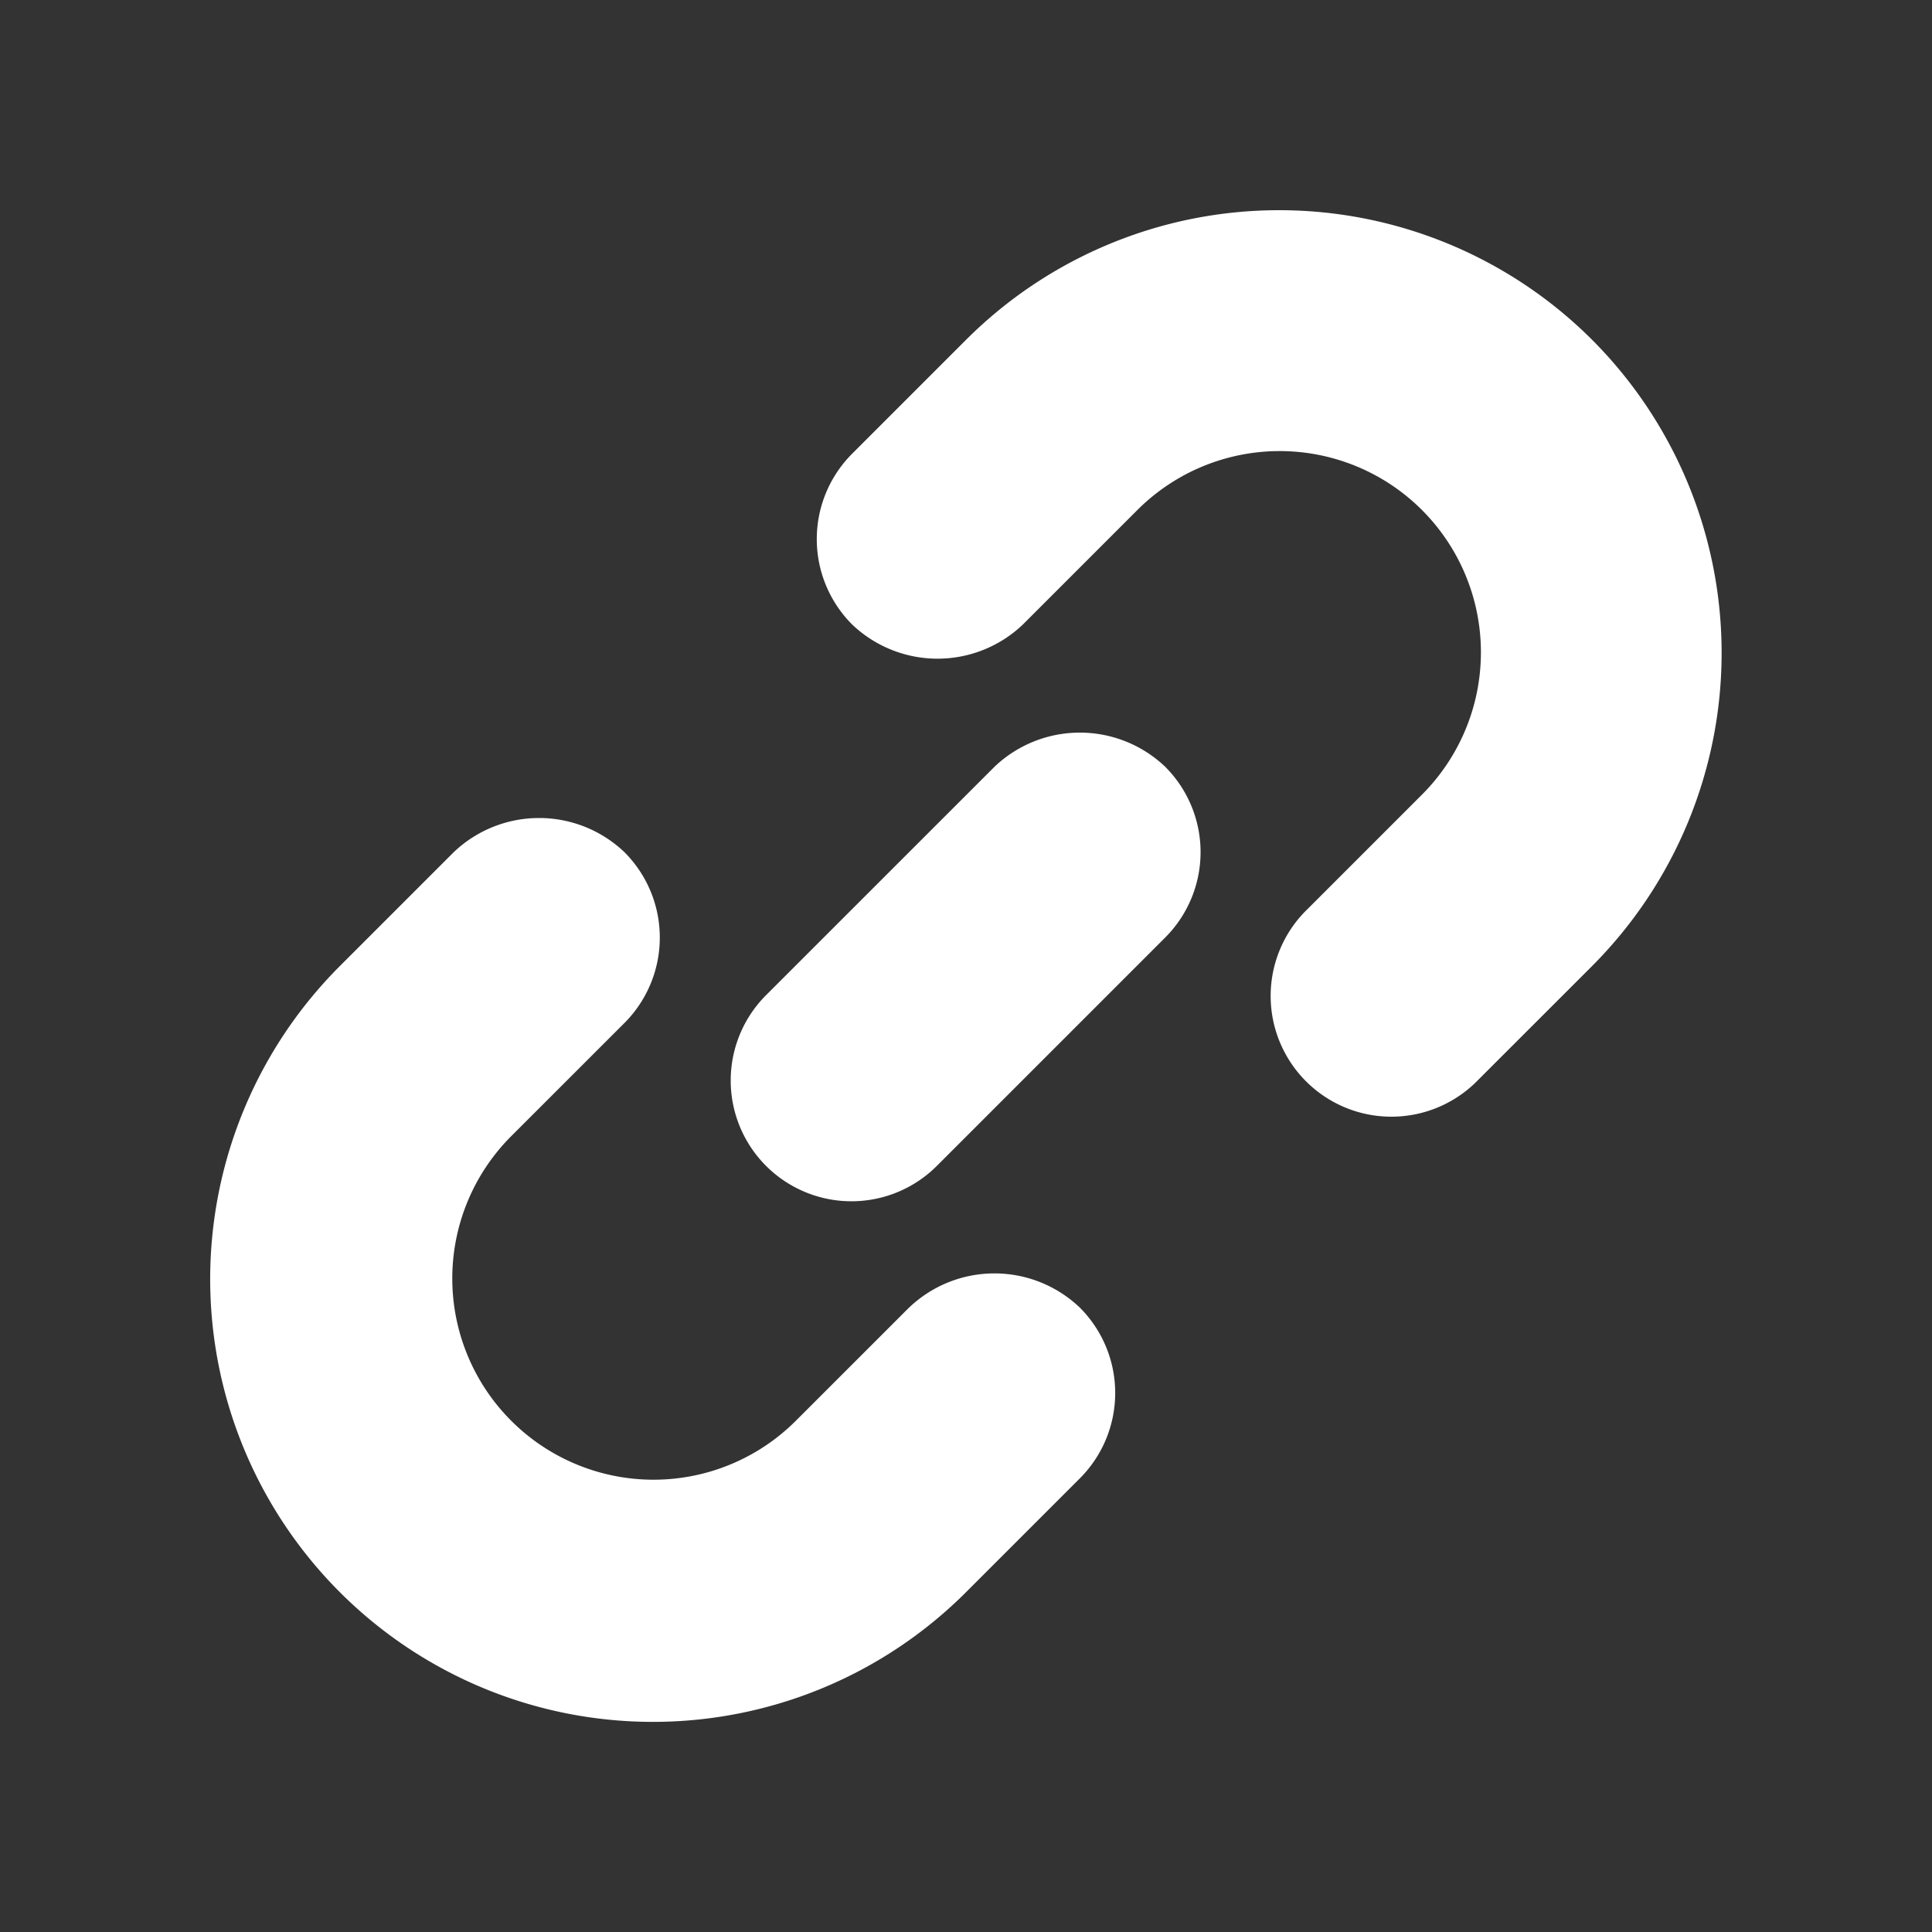 <svg height="512" viewBox="0 0 48 48" width="512" fill="#ffffff" xmlns="http://www.w3.org/2000/svg"><rect x="0" y="0" width="48" height="48" fill="#333333" stroke="none"/><g id="link"><path d="m28.95 19.051a3 3 0 0 1 -.001 4.242l-5.656 5.656a3 3 0 1 1 -4.243-4.242l5.657-5.656a3.074 3.074 0 0 1 4.243 0zm-6.364 13.435-2.829 2.828a5 5 0 0 1 -7.071-7.071l2.829-2.828a3.002 3.002 0 0 0 0-4.242 3.073 3.073 0 0 0 -4.243 0l-2.828 2.828a11 11 0 0 0 15.556 15.557l2.828-2.828a3 3 0 0 0 0-4.243 3.072 3.072 0 0 0 -4.242 0zm16.971-24.042a11.001 11.001 0 0 0 -15.557 0l-2.828 2.828a3 3 0 0 0 -.001 4.243 3.073 3.073 0 0 0 4.243 0l2.828-2.828a5 5 0 1 1 7.071 7.071l-2.828 2.828a3 3 0 1 0 4.242 4.242l2.829-2.828a11.012 11.012 0 0 0 0-15.557z"/></g></svg>
